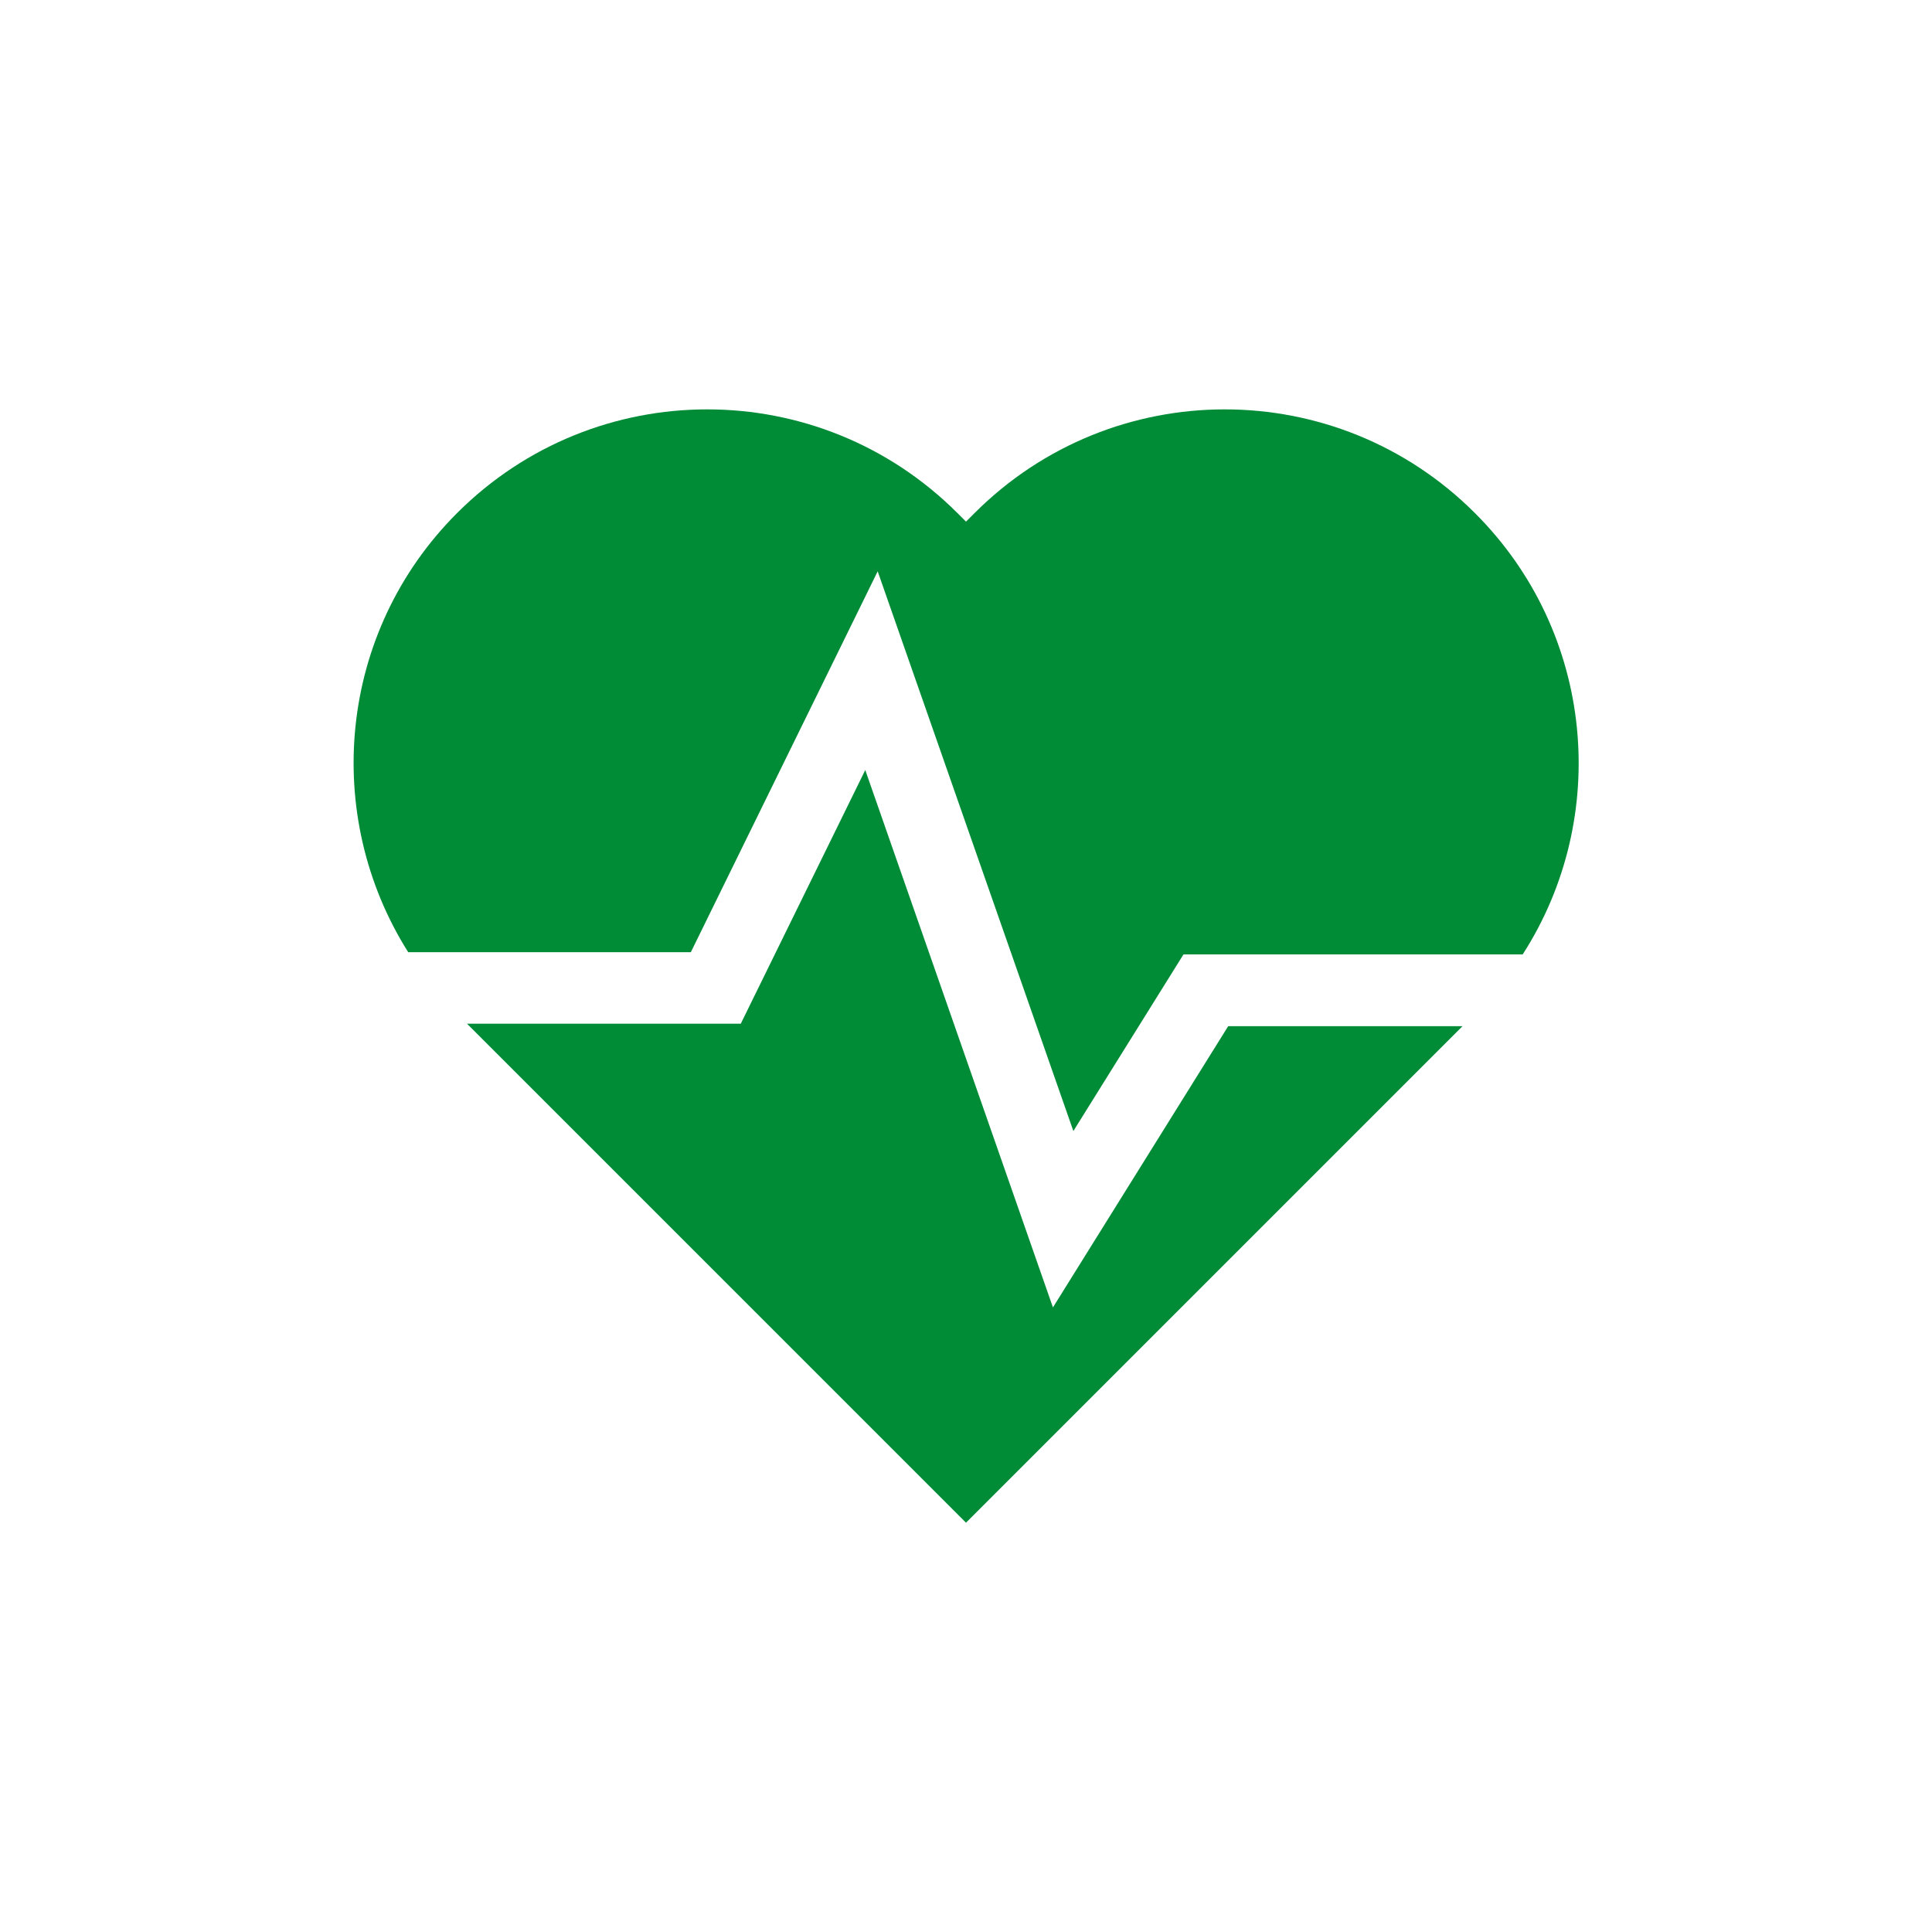 <?xml version="1.0" encoding="utf-8"?>
<!-- Generator: Adobe Illustrator 26.0.1, SVG Export Plug-In . SVG Version: 6.00 Build 0)  -->
<svg version="1.1" id="Layer_1" xmlns="http://www.w3.org/2000/svg" xmlns:xlink="http://www.w3.org/1999/xlink" x="0px" y="0px"
	 viewBox="0 0 700 700" style="enable-background:new 0 0 700 700;" xml:space="preserve">
<style type="text/css">
	.st0{fill:#008B37;}
</style>
<g>
	<path class="st0" d="M534.4,185.9c-50.1-50.1-131.2-50.1-181.3,0L350,189l-3.1-3.1c-50.1-50.1-131.2-50.1-181.3,0
		c-43.2,43.2-49,109.5-17.7,159.1h102.4l67.7-138l70.9,202.8l39.9-64h122.9C583.6,296.2,577.9,229.3,534.4,185.9z"/>
	<polygon class="st0" points="381.5,473.7 313.5,279 268.4,370.9 169.2,370.9 350,551.7 529.9,371.8 445,371.8 	"/>
</g>
</svg>
